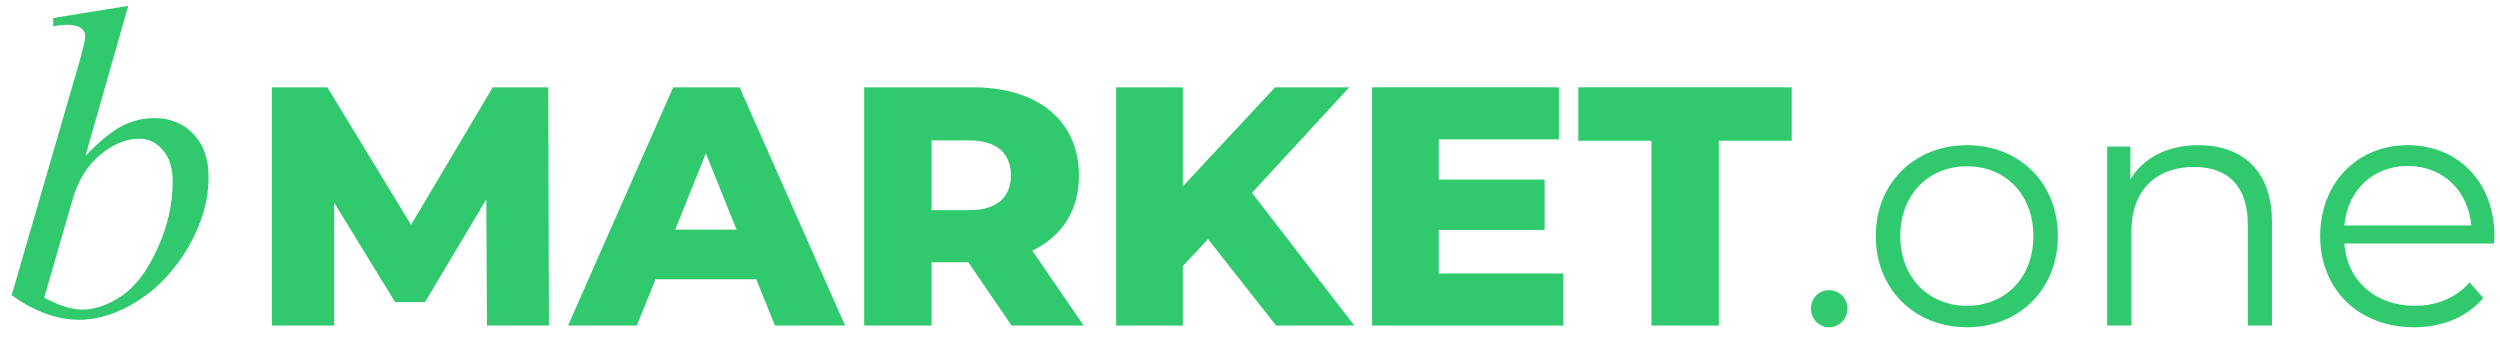 <svg width="161" height="22" viewBox="0 0 161 22" fill="none" xmlns="http://www.w3.org/2000/svg">
<path d="M8.258 0.377L5.504 10.038C6.399 9.106 7.177 8.468 7.839 8.123C8.51 7.778 9.209 7.606 9.936 7.606C10.961 7.606 11.8 7.946 12.453 8.626C13.105 9.307 13.431 10.229 13.431 11.394C13.431 12.895 13.002 14.391 12.145 15.882C11.287 17.364 10.211 18.52 8.915 19.349C7.62 20.179 6.343 20.594 5.085 20.594C3.677 20.594 2.232 20.067 0.75 19.014L5.001 4.376C5.327 3.248 5.49 2.586 5.49 2.391C5.49 2.148 5.415 1.967 5.266 1.845C5.052 1.678 4.735 1.594 4.316 1.594C4.12 1.594 3.822 1.626 3.421 1.692V1.16L8.258 0.377ZM2.848 19.168C3.78 19.68 4.6 19.937 5.308 19.937C6.128 19.937 6.977 19.639 7.853 19.042C8.738 18.436 9.503 17.42 10.146 15.994C10.798 14.568 11.124 13.128 11.124 11.674C11.124 10.816 10.91 10.145 10.481 9.661C10.062 9.176 9.563 8.934 8.985 8.934C8.118 8.934 7.27 9.283 6.441 9.982C5.611 10.672 5.019 11.637 4.665 12.876L2.848 19.168Z" fill="#30C96D"/>
<path d="M35.351 20.966L35.307 5.623H31.734L26.473 14.478L21.081 5.623H17.508V20.966H21.52V13.053L25.443 19.454H27.372L31.318 12.834L31.361 20.966H35.351Z" fill="#30C96D"/>
<path d="M49.907 20.966H54.423L47.628 5.623H43.354L36.581 20.966H41.008L42.214 17.985H48.702L49.907 20.966ZM43.485 14.785L45.458 9.875L47.431 14.785H43.485Z" fill="#30C96D"/>
<path d="M65.144 20.966H69.791L66.481 16.144C68.388 15.223 69.484 13.557 69.484 11.3C69.484 7.793 66.854 5.623 62.667 5.623H55.653V20.966H59.993V16.889H62.361L65.144 20.966ZM65.101 11.3C65.101 12.703 64.202 13.536 62.404 13.536H59.993V9.042H62.404C64.202 9.042 65.101 9.875 65.101 11.3Z" fill="#30C96D"/>
<path d="M82.181 20.966H87.222L80.625 12.418L86.894 5.623H82.115L76.175 12.001V5.623H71.879V20.966H76.175V17.13L77.797 15.399L82.181 20.966Z" fill="#30C96D"/>
<path d="M92.657 17.613V14.807H99.474V11.563H92.657V8.976H100.395V5.623H88.361V20.966H100.68V17.613H92.657Z" fill="#30C96D"/>
<path d="M106.354 20.966H110.694V9.064H115.385V5.623H101.642V9.064H106.354V20.966Z" fill="#30C96D"/>
<path d="M117.791 21.076C118.427 21.076 118.975 20.55 118.975 19.87C118.975 19.191 118.427 18.687 117.791 18.687C117.156 18.687 116.629 19.191 116.629 19.87C116.629 20.55 117.156 21.076 117.791 21.076Z" fill="#30C96D"/>
<path d="M126.674 21.076C130.05 21.076 132.527 18.621 132.527 15.201C132.527 11.782 130.05 9.349 126.674 9.349C123.299 9.349 120.8 11.782 120.8 15.201C120.8 18.621 123.299 21.076 126.674 21.076ZM126.674 19.695C124.219 19.695 122.378 17.898 122.378 15.201C122.378 12.505 124.219 10.708 126.674 10.708C129.129 10.708 130.949 12.505 130.949 15.201C130.949 17.898 129.129 19.695 126.674 19.695Z" fill="#30C96D"/>
<path d="M141.579 9.349C139.584 9.349 138.028 10.16 137.195 11.563V9.437H135.704V20.966H137.26V14.916C137.26 12.286 138.817 10.752 141.294 10.752C143.486 10.752 144.757 12.001 144.757 14.434V20.966H146.313V14.281C146.313 10.971 144.384 9.349 141.579 9.349Z" fill="#30C96D"/>
<path d="M160.642 15.201C160.642 11.738 158.297 9.349 155.053 9.349C151.809 9.349 149.419 11.782 149.419 15.201C149.419 18.621 151.874 21.076 155.469 21.076C157.289 21.076 158.889 20.418 159.919 19.191L159.042 18.182C158.165 19.191 156.916 19.695 155.513 19.695C152.992 19.695 151.151 18.095 150.976 15.684H160.62C160.62 15.508 160.642 15.333 160.642 15.201ZM155.053 10.686C157.31 10.686 158.954 12.264 159.152 14.522H150.976C151.173 12.264 152.817 10.686 155.053 10.686Z" fill="#30C96D"/>
</svg>
